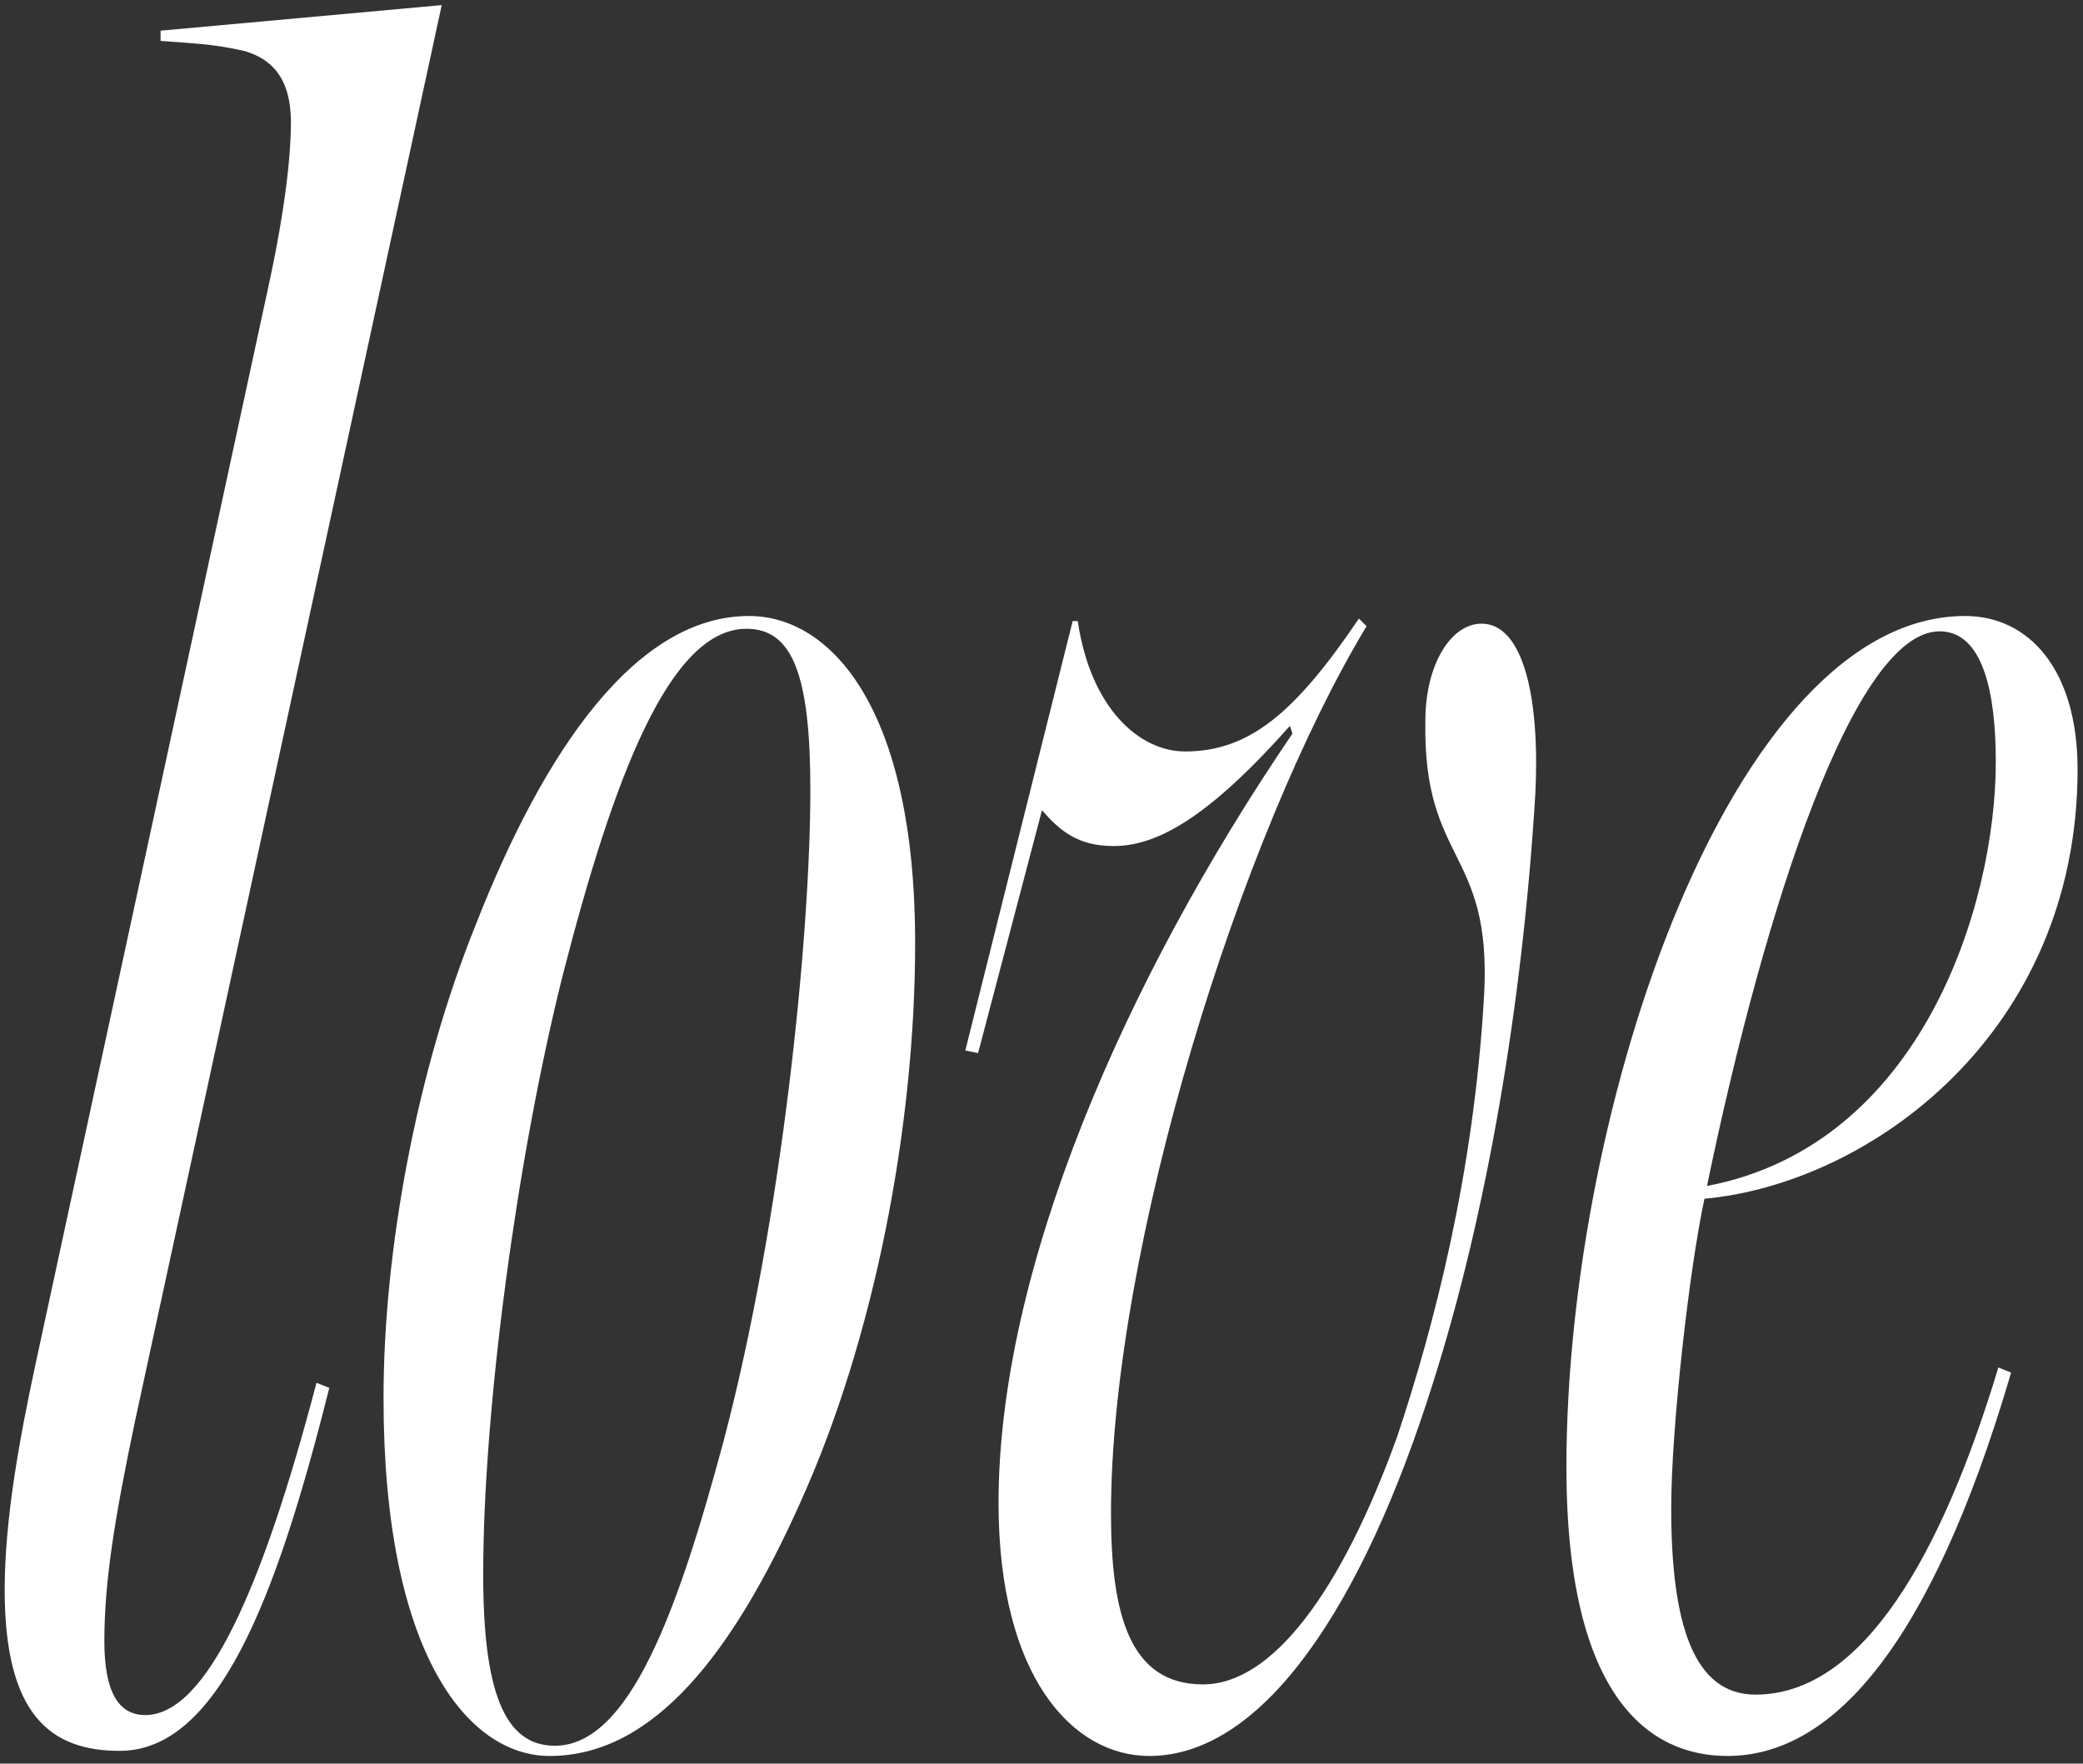 <svg width="163" height="138" viewBox="0 0 163 138" fill="none" xmlns="http://www.w3.org/2000/svg">
<rect x="0" y="0" width="163" height="138" fill="#333333" stroke="none"/>
<path d="M0.366 124.4C0.366 118.8 1.566 112.4 2.766 106.8L20.966 22.6C22.366 16.2 22.766 12 22.766 9.6C22.766 6 21.166 4.6 19.166 4C16.566 3.4 14.966 3.4 12.566 3.2V2.4L34.566 0.4L10.566 111.2C8.966 118.8 8.166 123.8 8.166 128.4C8.166 132.2 9.166 134.2 11.366 134.2C16.166 134.2 20.566 124.2 24.766 108.2L25.766 108.6C21.566 125.4 16.966 137 9.366 137C3.966 137 0.366 134.2 0.366 124.4ZM30.012 109.4C30.012 97.8 32.612 83.8 37.212 72.4C42.612 58.6 49.812 48.2 58.612 48.2C65.012 48.2 71.612 55.4 71.612 73.8C71.612 88.2 68.412 104.8 62.612 117.6C57.412 129.2 51.212 137.4 43.012 137.4C36.612 137.4 30.012 129.4 30.012 109.4ZM37.812 123.2C37.812 132.2 39.412 136.6 43.412 136.6C49.212 136.6 53.012 126.2 56.612 112.8C61.212 95.4 63.412 73.2 63.412 61.8C63.412 52.8 62.012 49.2 58.412 49.2C52.412 49.2 48.012 60.8 44.012 76.4C40.412 90.8 37.812 110.4 37.812 123.2ZM78.138 117.6C78.138 99.4 87.938 76.8 101.138 57.4L100.938 56.8C94.538 64 90.538 66.2 87.138 66.2C84.338 66.2 82.938 65 81.538 63.4L76.538 82.4L75.538 82.2L83.938 48.6H84.338C85.338 55.4 89.138 58.8 92.738 58.8C97.738 58.8 101.338 55.8 106.338 48.4L106.938 49C97.138 65.2 86.938 97.6 86.938 118.4C86.938 126.2 88.338 131.8 94.138 131.8C99.538 131.8 104.938 124.6 109.338 112.4C112.138 104 115.338 92 116.138 77.8C116.738 66.4 111.338 67.6 111.538 56.4C111.538 52 113.538 48.8 115.938 48.8C119.138 48.8 120.538 54.4 120.138 62.2C119.138 78.6 116.338 95 112.138 108.2C106.738 125.4 98.938 137.4 89.938 137.4C83.938 137.4 78.138 131.2 78.138 117.6ZM122.576 114.8C122.576 86.6 135.576 48.2 153.776 48.2C158.776 48.2 162.576 52.4 162.576 60.2C162.576 80.8 146.376 92.6 133.376 93.8C132.176 99.4 130.776 111.8 130.776 118C130.776 127.2 132.576 132.6 137.376 132.6C145.776 132.6 151.976 121.6 156.376 107L157.376 107.4C150.976 129.2 143.176 137.4 135.176 137.4C129.176 137.4 122.576 133 122.576 114.8ZM133.576 92.8C150.376 89.6 156.176 70.8 156.176 59.6C156.176 54.2 155.176 49.4 151.776 49.4C145.176 49.4 138.176 70.6 133.576 92.8Z" fill="white"/>
</svg>
